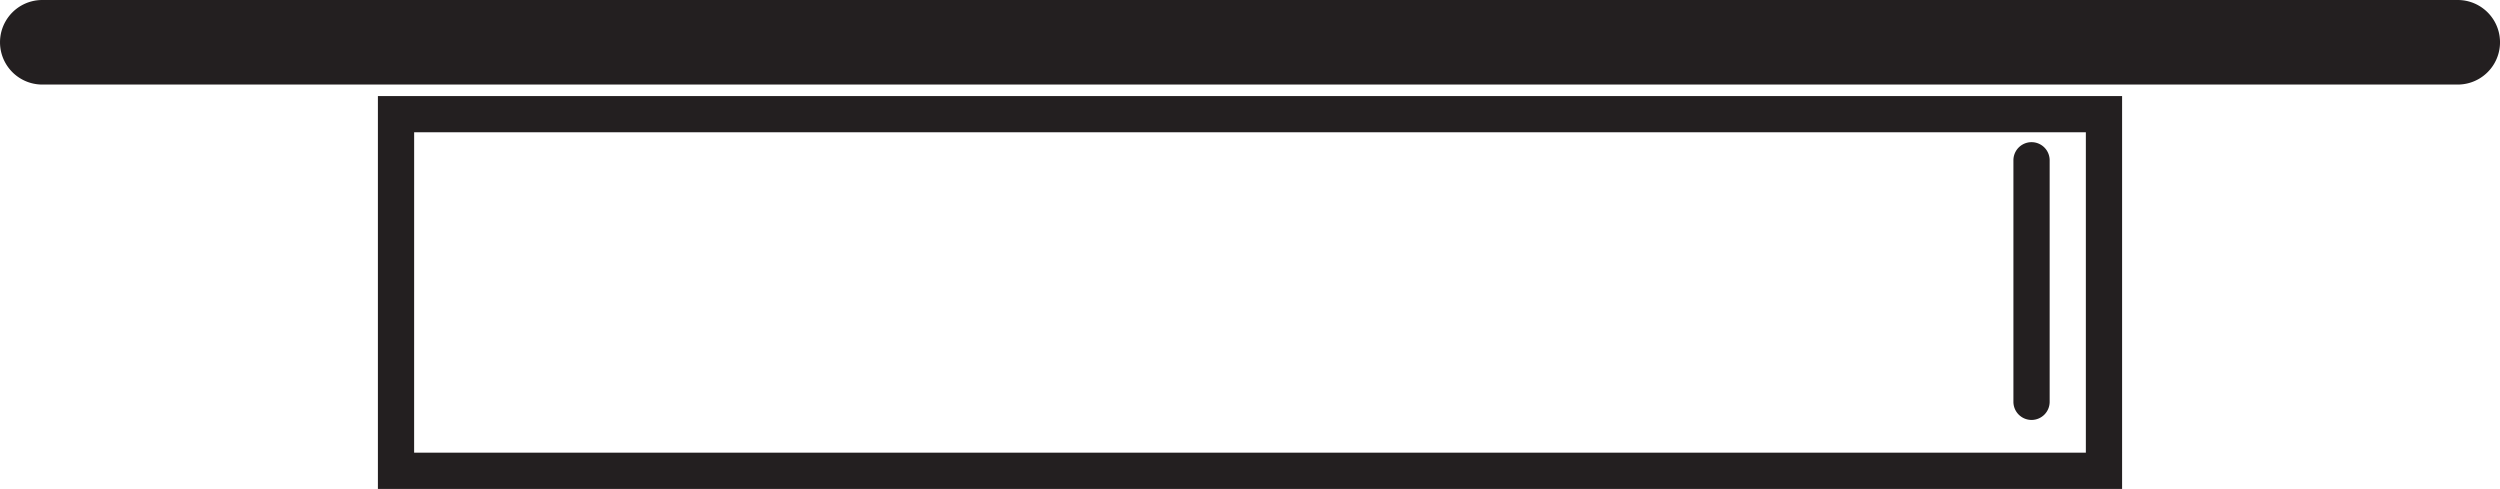 <svg id="pa_prisazena" xmlns="http://www.w3.org/2000/svg" width="100.085" height="19.574" viewBox="0 0 100.085 19.574">
  <g id="Group_474" data-name="Group 474">
    <path id="Path_302" data-name="Path 302" d="M196.893,344.933h-96.7a1.692,1.692,0,0,1,0-3.385h96.7a1.692,1.692,0,0,1,0,3.385Z" transform="translate(-98.5 -341.548)" fill="#231f20"/>
  </g>
  <g id="Group_475" data-name="Group 475" transform="translate(15.129 3.845)">
    <path id="Path_303" data-name="Path 303" d="M199.617,365.229H129.79V349.5h69.827Zm-68.377-1.451h66.926V350.95H131.241Z" transform="translate(-129.79 -349.5)" fill="#231f20"/>
  </g>
  <g id="Group_476" data-name="Group 476" transform="translate(80.605 5.691)">
    <path id="Path_304" data-name="Path 304" d="M265.935,364.44a.726.726,0,0,1-.725-.725v-9.67a.725.725,0,1,1,1.451,0v9.67A.725.725,0,0,1,265.935,364.44Z" transform="translate(-265.21 -353.319)" fill="#231f20"/>
  </g>
</svg>
